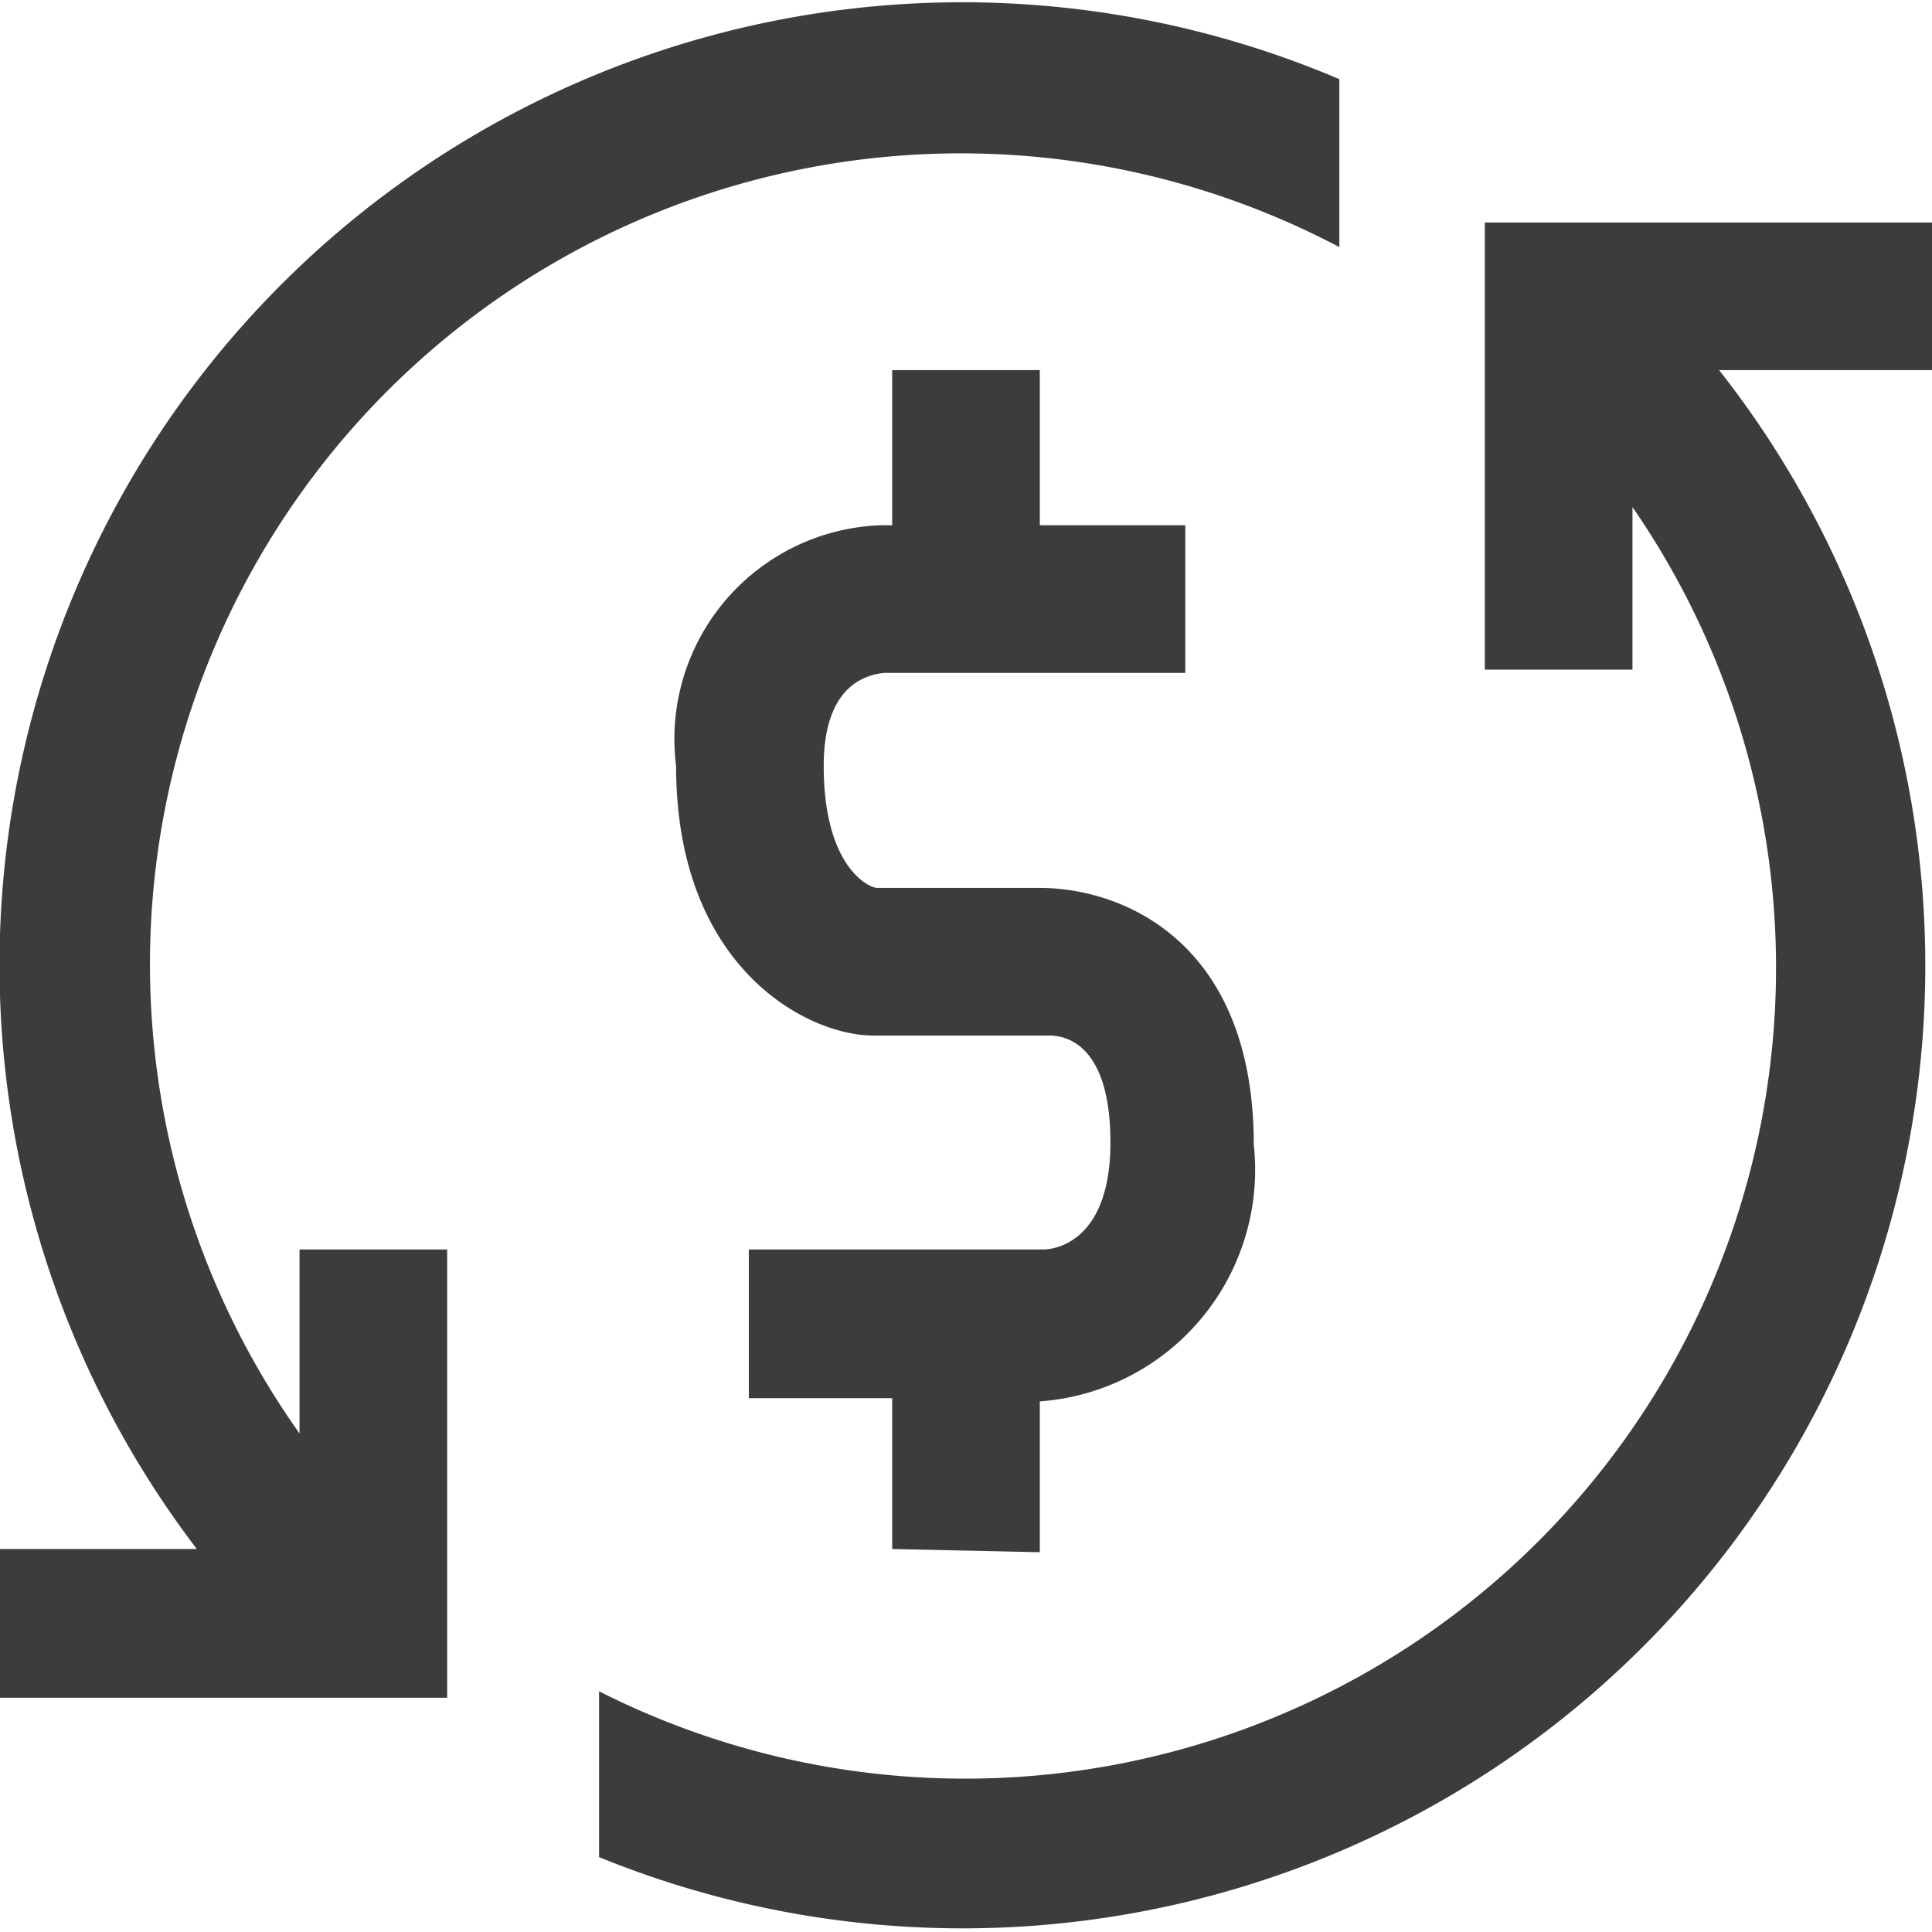 <svg width="18" height="18" id="Слой_1" data-name="Слой 1" xmlns="http://www.w3.org/2000/svg" viewBox="0 0 18.06 18"><defs><style>.cls-1{fill:#3c3c3c;}</style></defs><title>все иконки</title><path class="cls-1" d="M2.8,13.37A7.58,7.58,0,0,1,12.52,2.28V.71A9,9,0,0,0,1.84,14.45H0v1.39H4.18V11.65H2.8Z"/><path class="cls-1" d="M18.06,2.05H13.88V6.23h1.38V4.71A7.58,7.58,0,0,1,5.6,15.78v1.55A9,9,0,0,0,16.07,3.43h2Z"/><path class="cls-1" d="M9.72,14.48V13.07h0a2.17,2.17,0,0,0,2-2.4c0-1.9-1.23-2.4-2-2.4H8.2c-.08,0-.5-.2-.5-1.14,0-.71.35-.85.57-.87h2.81V4.88H9.72V3.43H8.34V4.88H8.23A2,2,0,0,0,6.32,7.13c0,1.9,1.24,2.52,1.84,2.52H9.81c.17,0,.57.1.57,1s-.49,1-.63,1H7v1.39H8.34v1.41Z"/></svg>
